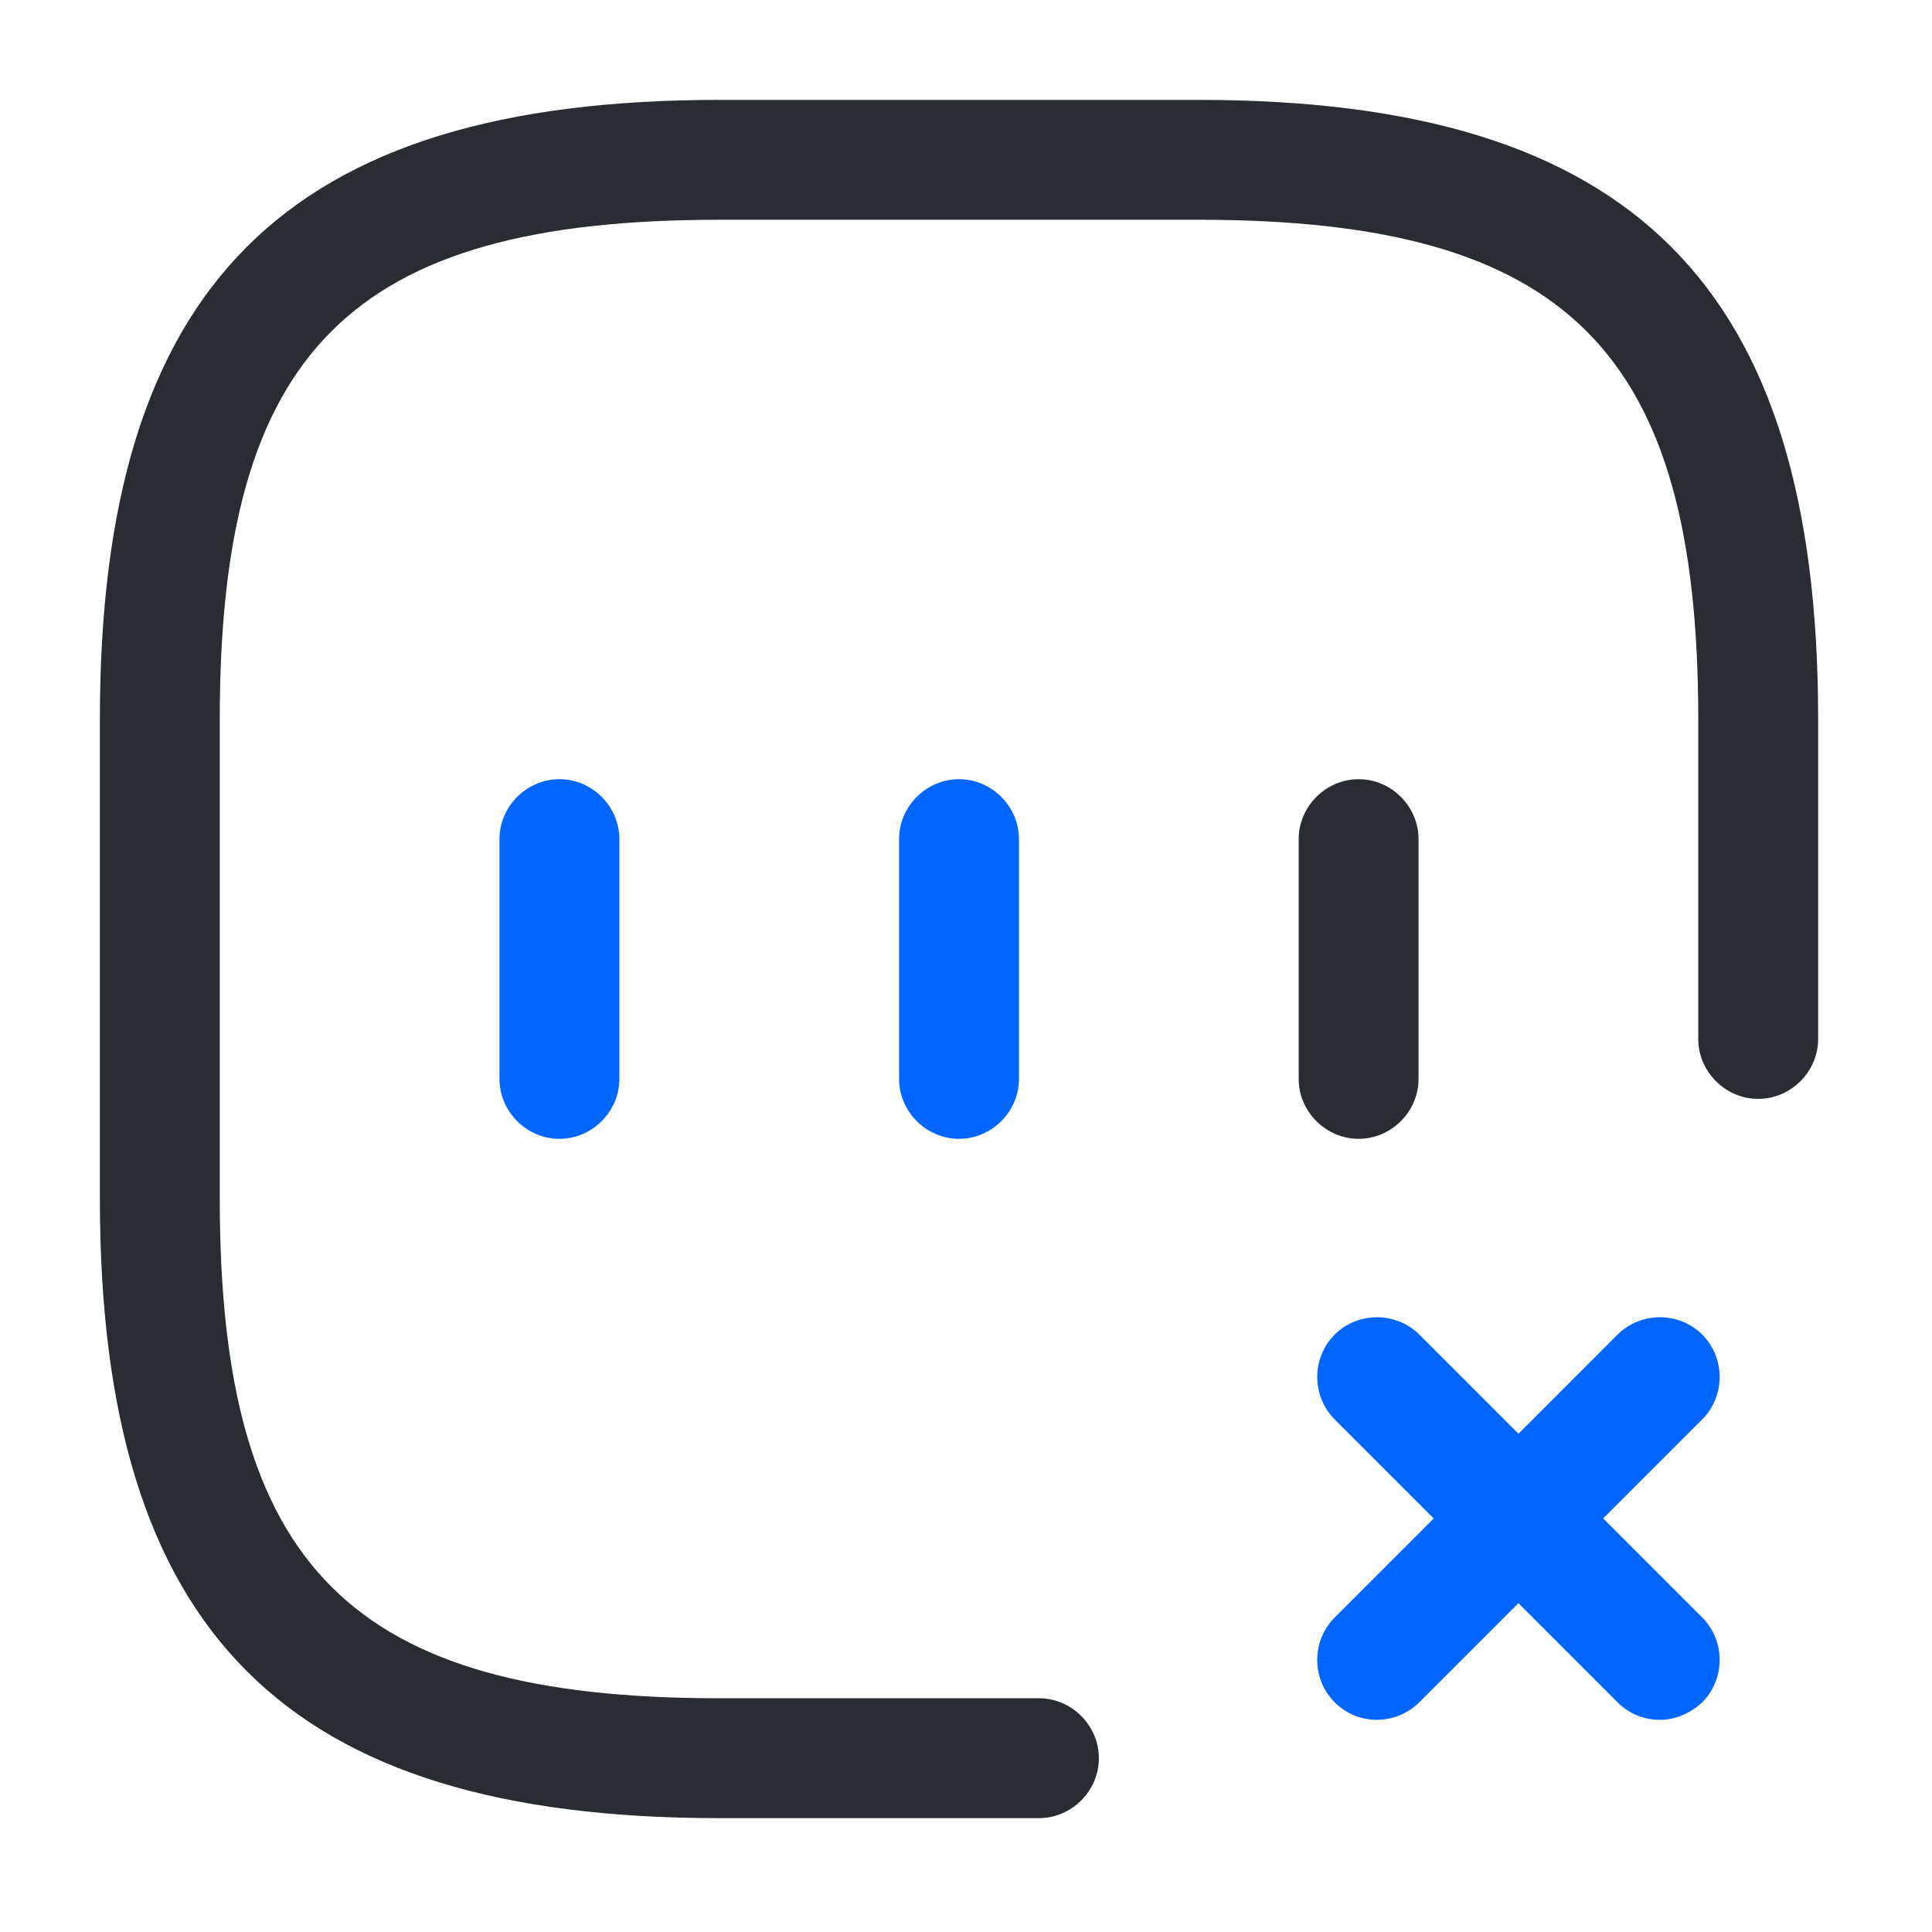<svg width="77" height="77" viewBox="0 0 77 77" fill="none" xmlns="http://www.w3.org/2000/svg">
<path d="M54.88 68.544C54.275 68.544 53.67 68.322 53.192 67.844C52.268 66.92 52.268 65.391 53.192 64.468L64.467 53.192C65.391 52.268 66.92 52.268 67.844 53.192C68.767 54.116 68.767 55.645 67.844 56.568L56.568 67.844C56.122 68.29 55.485 68.544 54.88 68.544Z" fill="#0066FF"/>
<path d="M66.155 68.544C65.55 68.544 64.945 68.322 64.467 67.844L53.192 56.568C52.268 55.645 52.268 54.116 53.192 53.192C54.115 52.268 55.644 52.268 56.568 53.192L67.844 64.468C68.767 65.391 68.767 66.92 67.844 67.844C67.366 68.29 66.76 68.544 66.155 68.544Z" fill="#0066FF"/>
<path d="M22.296 45.388C20.99 45.388 19.907 44.305 19.907 42.999V33.444C19.907 32.138 20.99 31.055 22.296 31.055C23.602 31.055 24.685 32.138 24.685 33.444V42.999C24.685 44.305 23.602 45.388 22.296 45.388Z" fill="#0066FF"/>
<path d="M38.222 45.388C36.916 45.388 35.833 44.305 35.833 42.999V33.444C35.833 32.138 36.916 31.055 38.222 31.055C39.528 31.055 40.611 32.138 40.611 33.444V42.999C40.611 44.305 39.528 45.388 38.222 45.388Z" fill="#0066FF"/>
<path d="M54.148 45.388C52.842 45.388 51.759 44.305 51.759 42.999V33.444C51.759 32.138 52.842 31.055 54.148 31.055C55.454 31.055 56.536 32.138 56.536 33.444V42.999C56.536 44.305 55.454 45.388 54.148 45.388Z" fill="#292D32"/>
<path d="M41.407 72.462H28.666C11.371 72.462 3.981 65.073 3.981 47.777V28.666C3.981 11.371 11.371 3.981 28.666 3.981H47.777C65.073 3.981 72.462 11.371 72.462 28.666V41.407C72.462 42.713 71.379 43.796 70.073 43.796C68.767 43.796 67.684 42.713 67.684 41.407V28.666C67.684 13.983 62.461 8.759 47.777 8.759H28.666C13.983 8.759 8.759 13.983 8.759 28.666V47.777C8.759 62.461 13.983 67.684 28.666 67.684H41.407C42.713 67.684 43.796 68.767 43.796 70.073C43.796 71.379 42.713 72.462 41.407 72.462Z" fill="#292D32"/>
</svg>
